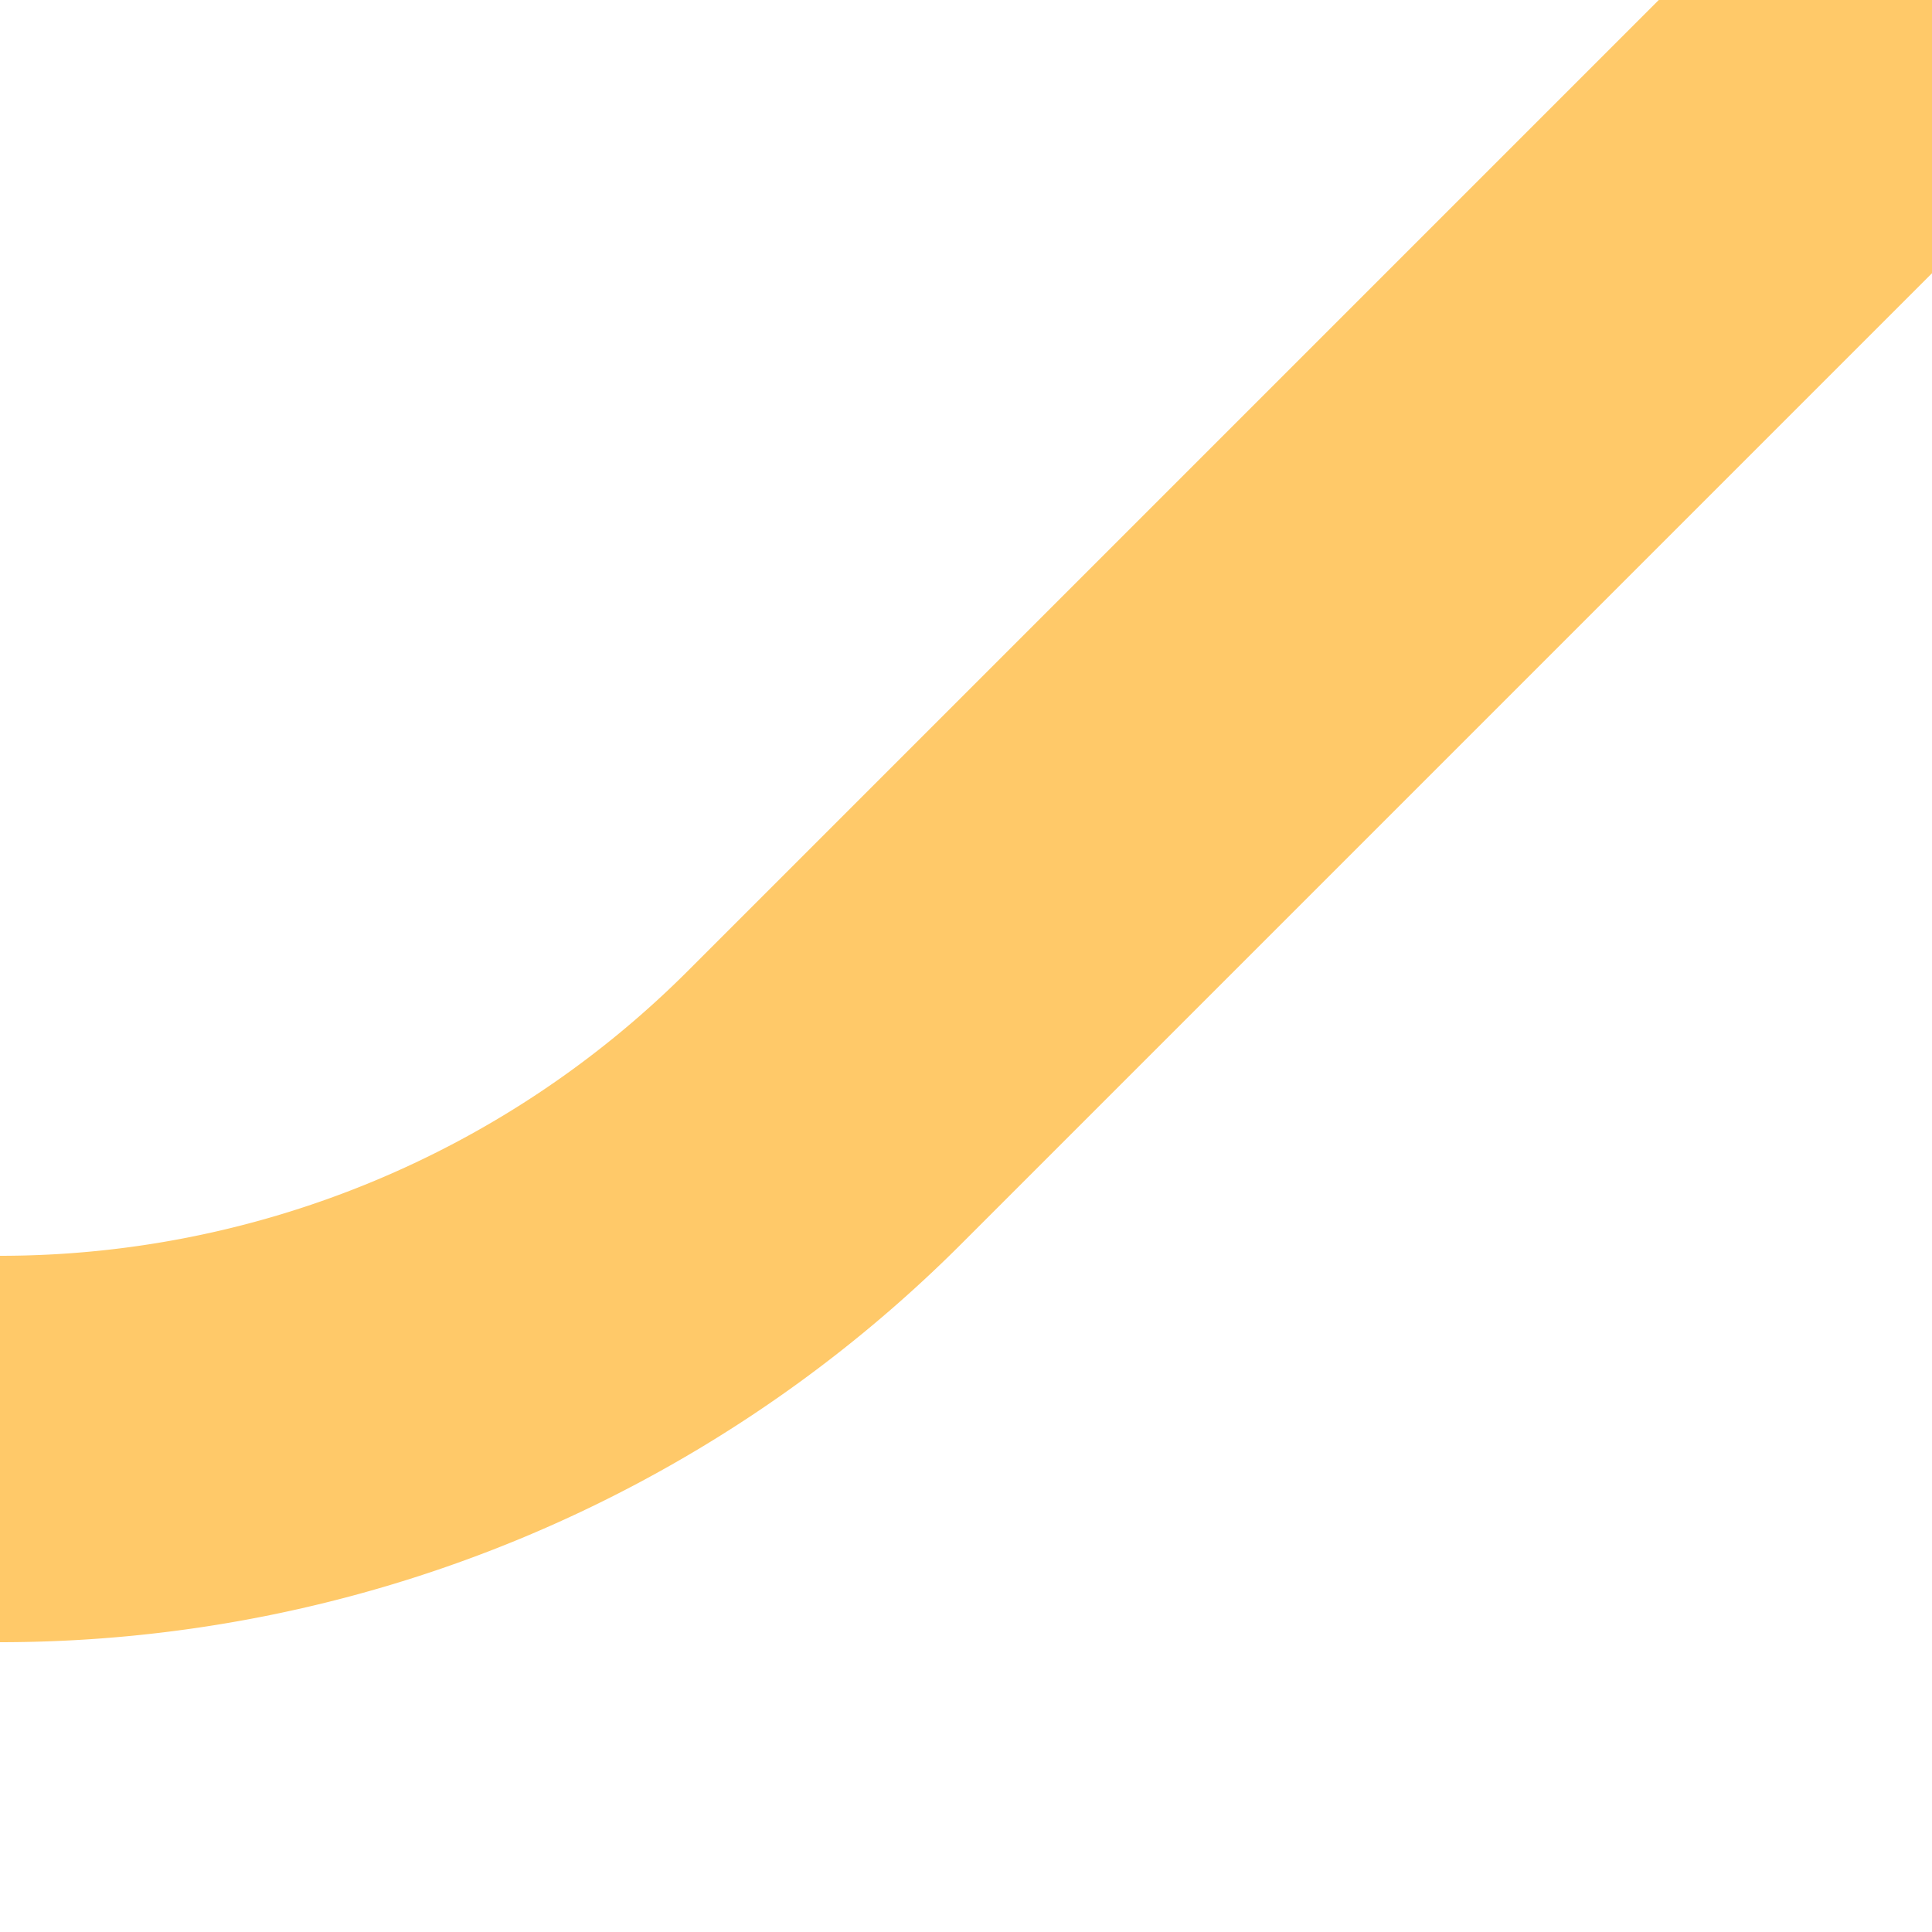 <?xml version="1.0" encoding="UTF-8"?>
<svg xmlns="http://www.w3.org/2000/svg" width="500" height="500">
 <title>ex-STRr+1 saffron</title>
 <path stroke="#FFC969" d="M 500,0 213.39,286.61 A 301.78,301.78 0 0 1 0,375" stroke-width="100" fill="none"/>
</svg>
